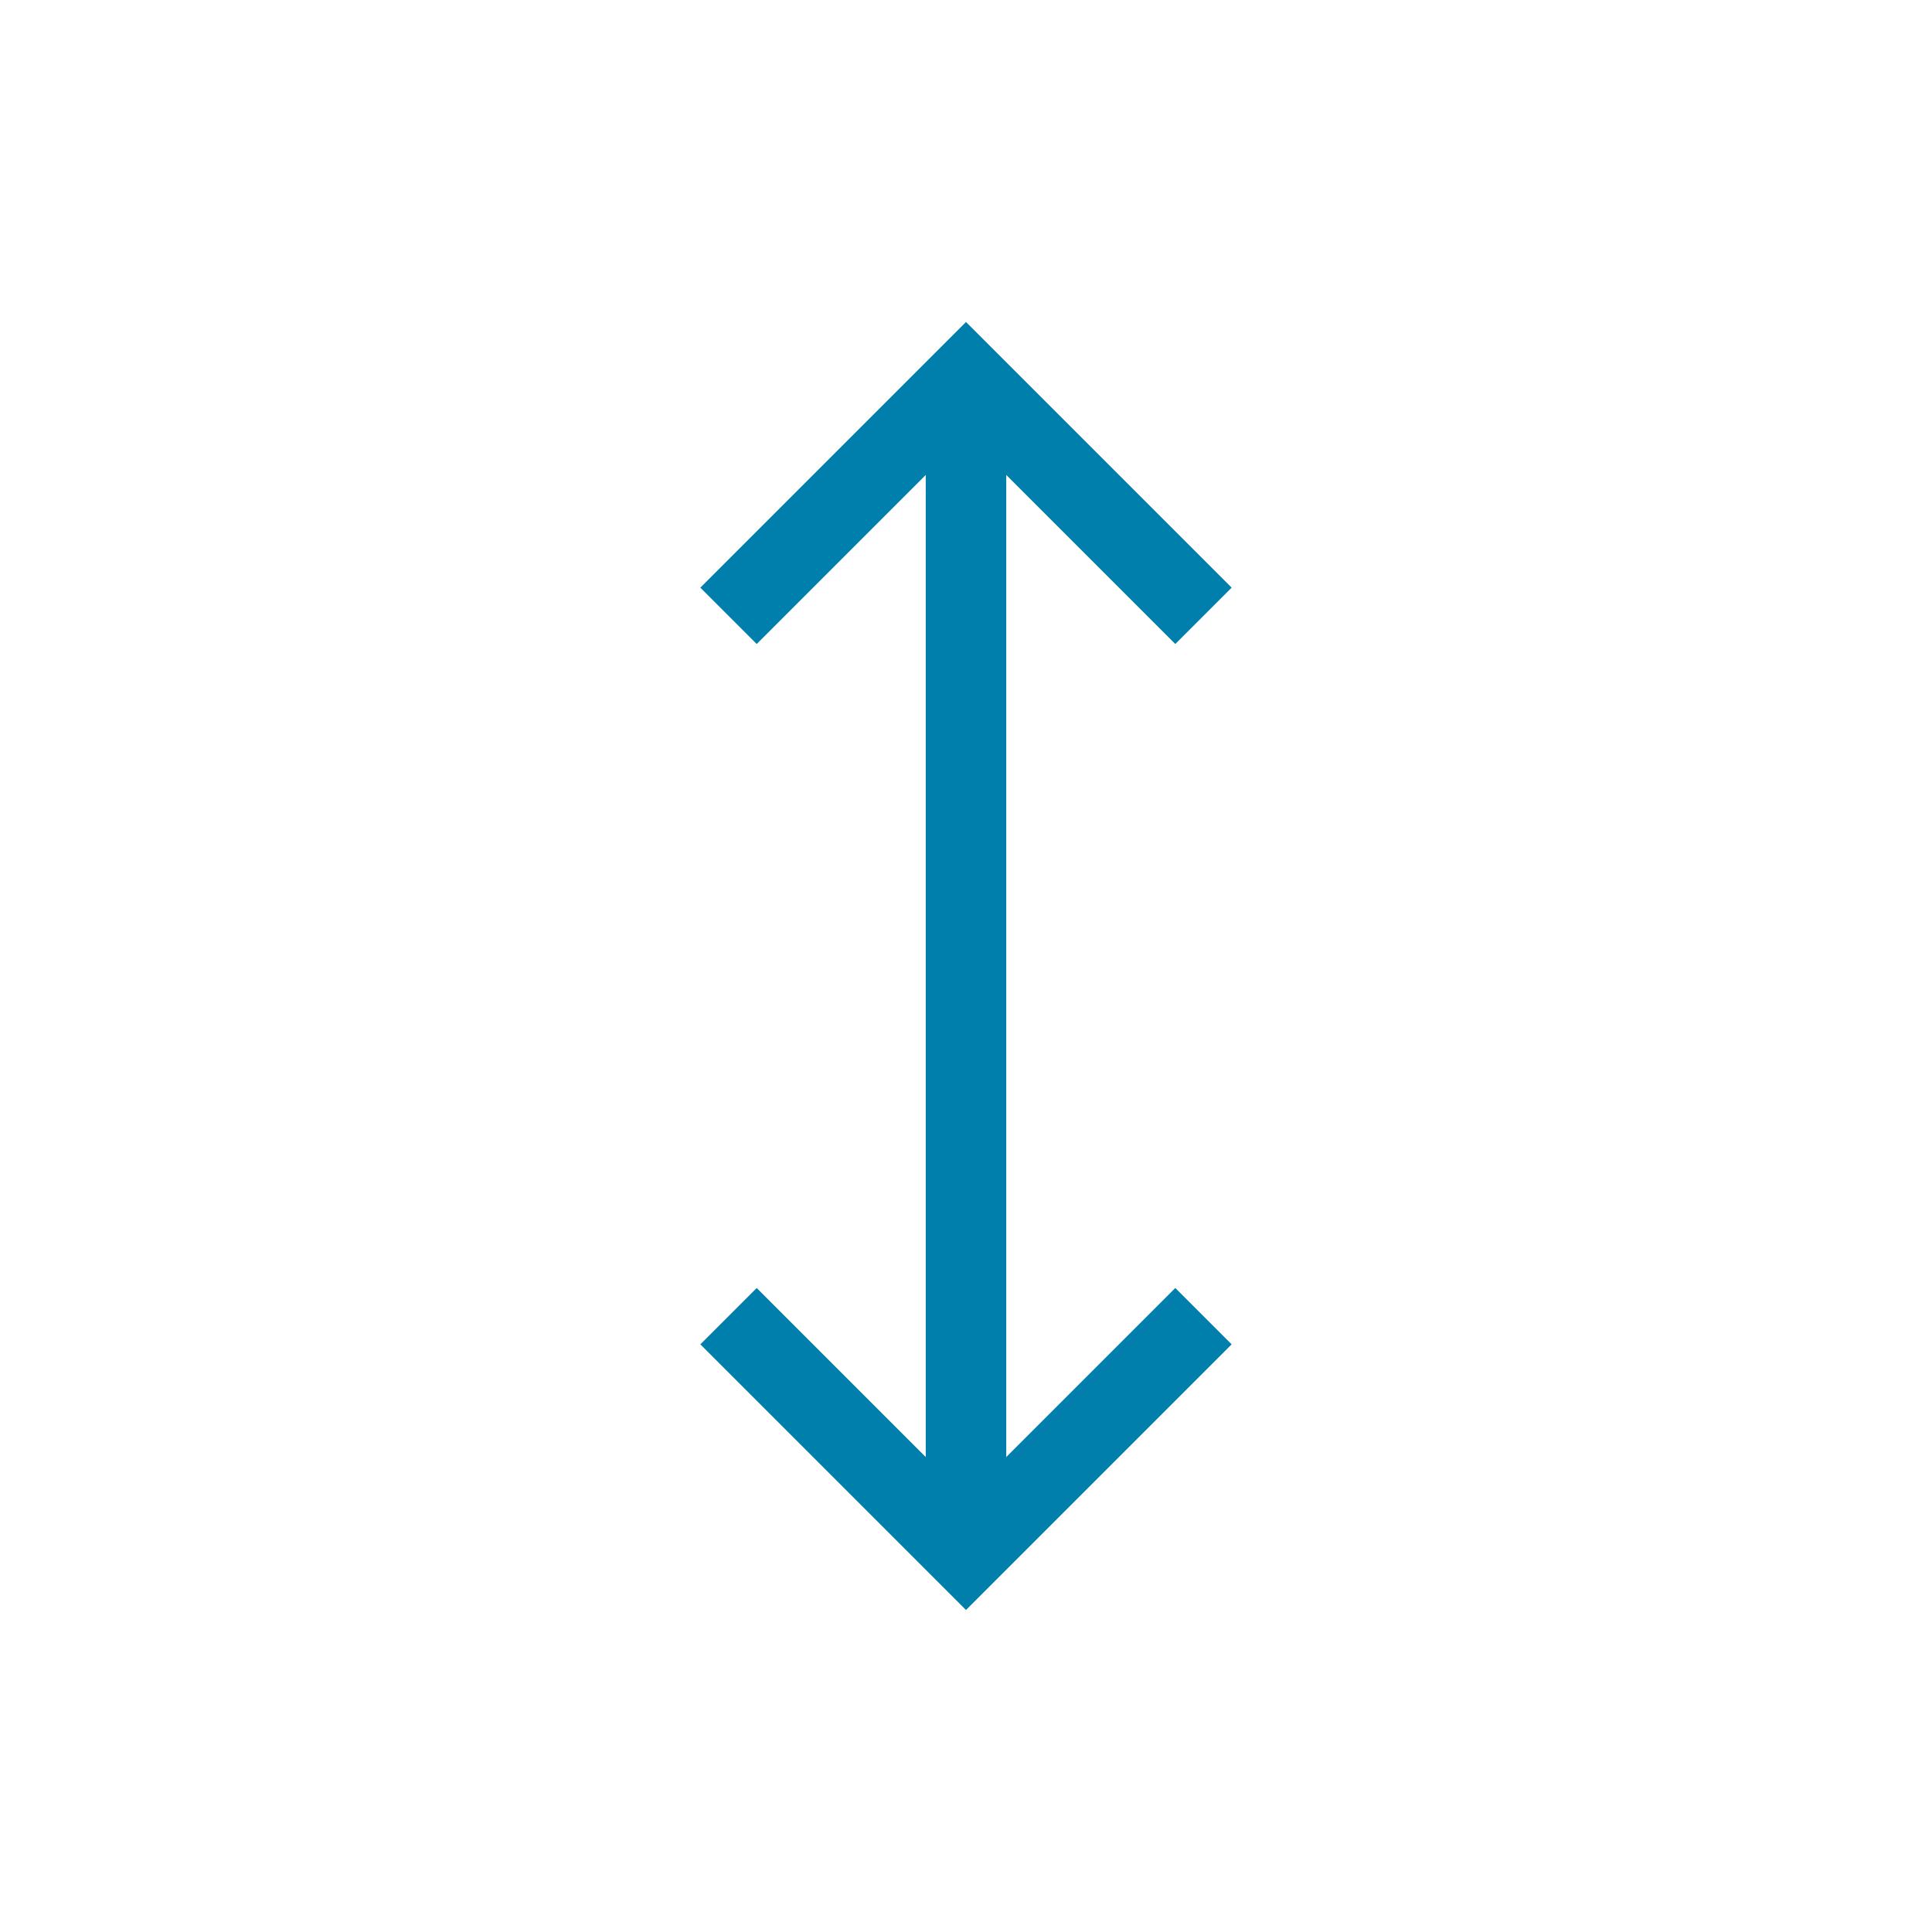 <?xml version="1.0" encoding="utf-8"?>
<!-- Generator: Adobe Illustrator 28.2.0, SVG Export Plug-In . SVG Version: 6.00 Build 0)  -->
<svg version="1.1" id="Layer_1" xmlns="http://www.w3.org/2000/svg" xmlns:xlink="http://www.w3.org/1999/xlink" x="0px" y="0px"
	 viewBox="0 0 24 24" style="enable-background:new 0 0 24 24;" xml:space="preserve">
<style type="text/css">
	.st0{fill:#007fad;}
</style>
<path class="st0" d="M12,20l-3.3-3.3L9.4,16l2.1,2.1V5.9L9.4,8L8.7,7.3L12,4l3.3,3.3L14.6,8l-2.1-2.1v12.2l2.1-2.1l0.7,0.7L12,20z"
	/>
</svg>
